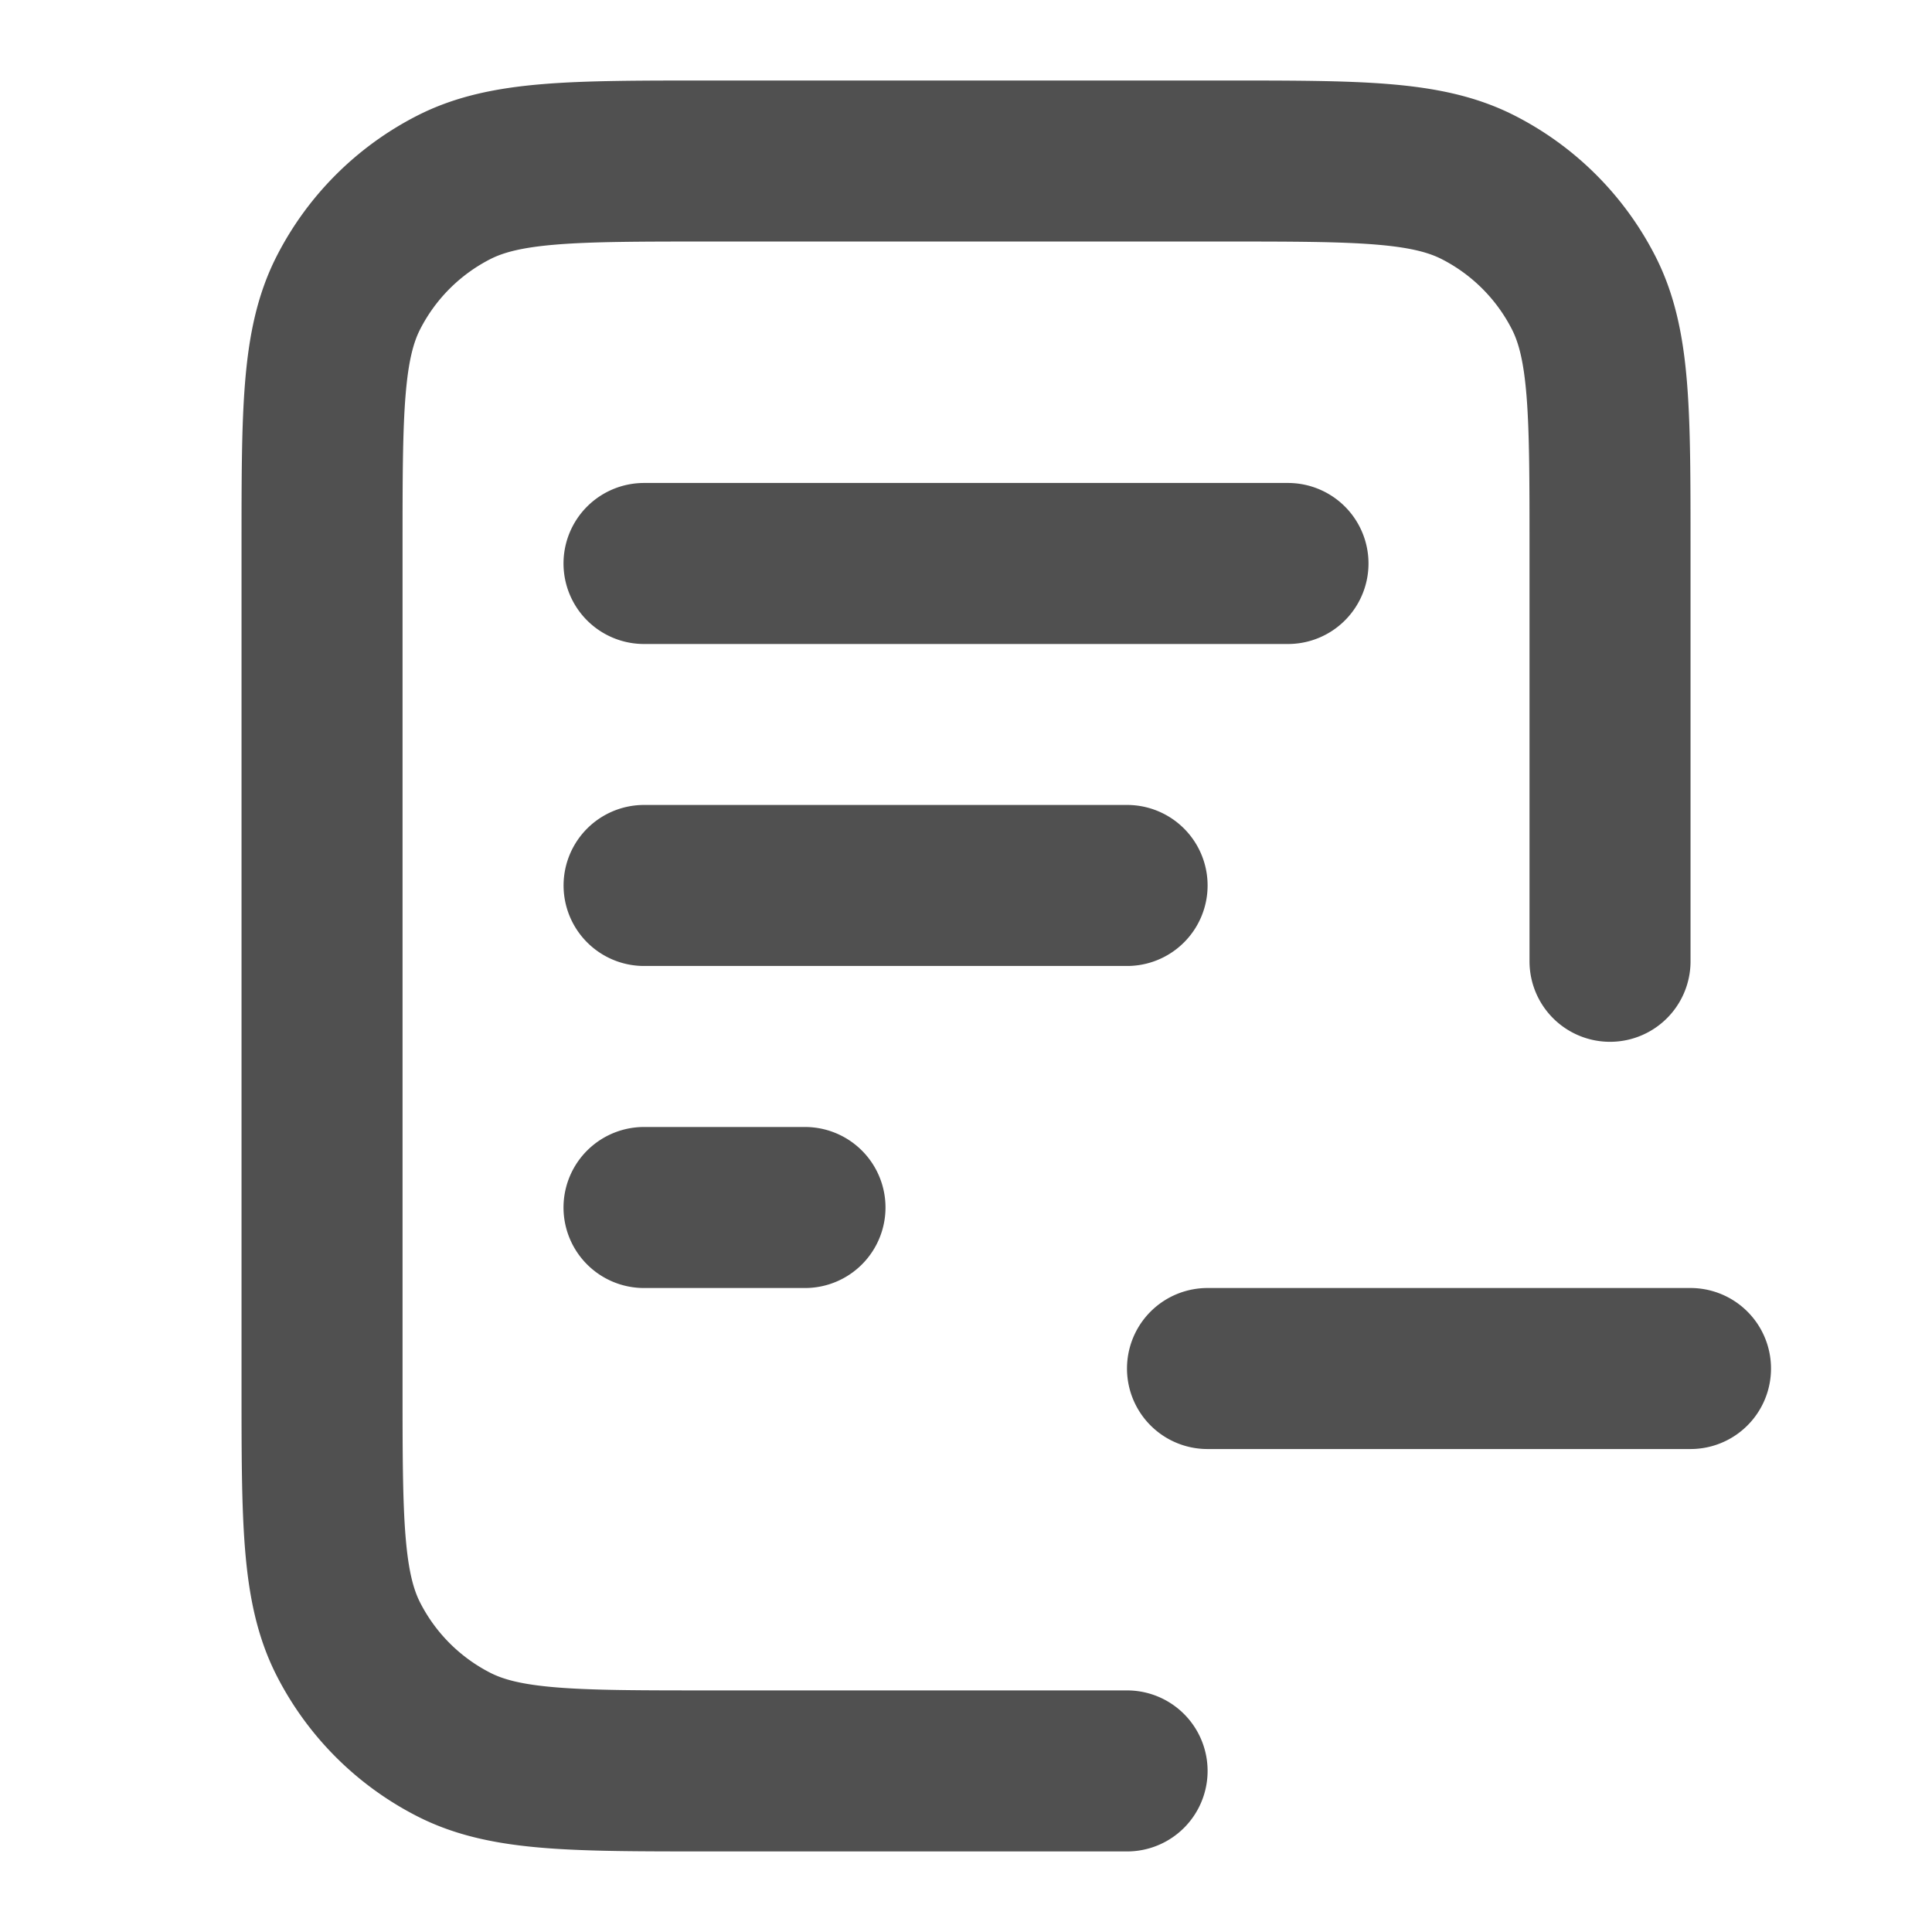 <?xml version="1.0" encoding="UTF-8"?>
<svg xmlns="http://www.w3.org/2000/svg" width="32" height="32" fill="none">
  <path stroke="#505050" stroke-linecap="round" stroke-linejoin="round" stroke-width="2.667" d="M26.667 15.922V9.067c0-2.24 0-3.36-.436-4.216a4 4 0 0 0-1.748-1.748c-.856-.436-1.976-.436-4.216-.436h-8.534c-2.24 0-3.36 0-4.216.436A4 4 0 0 0 5.77 4.85c-.436.855-.436 1.976-.436 4.216v13.866c0 2.24 0 3.36.436 4.216a4 4 0 0 0 1.748 1.748c.856.436 1.976.436 4.216.436h6.934m0-14.666h-8M13.333 20h-2.666M21.333 9.333H10.667M20 22.667h8"></path>
</svg>
